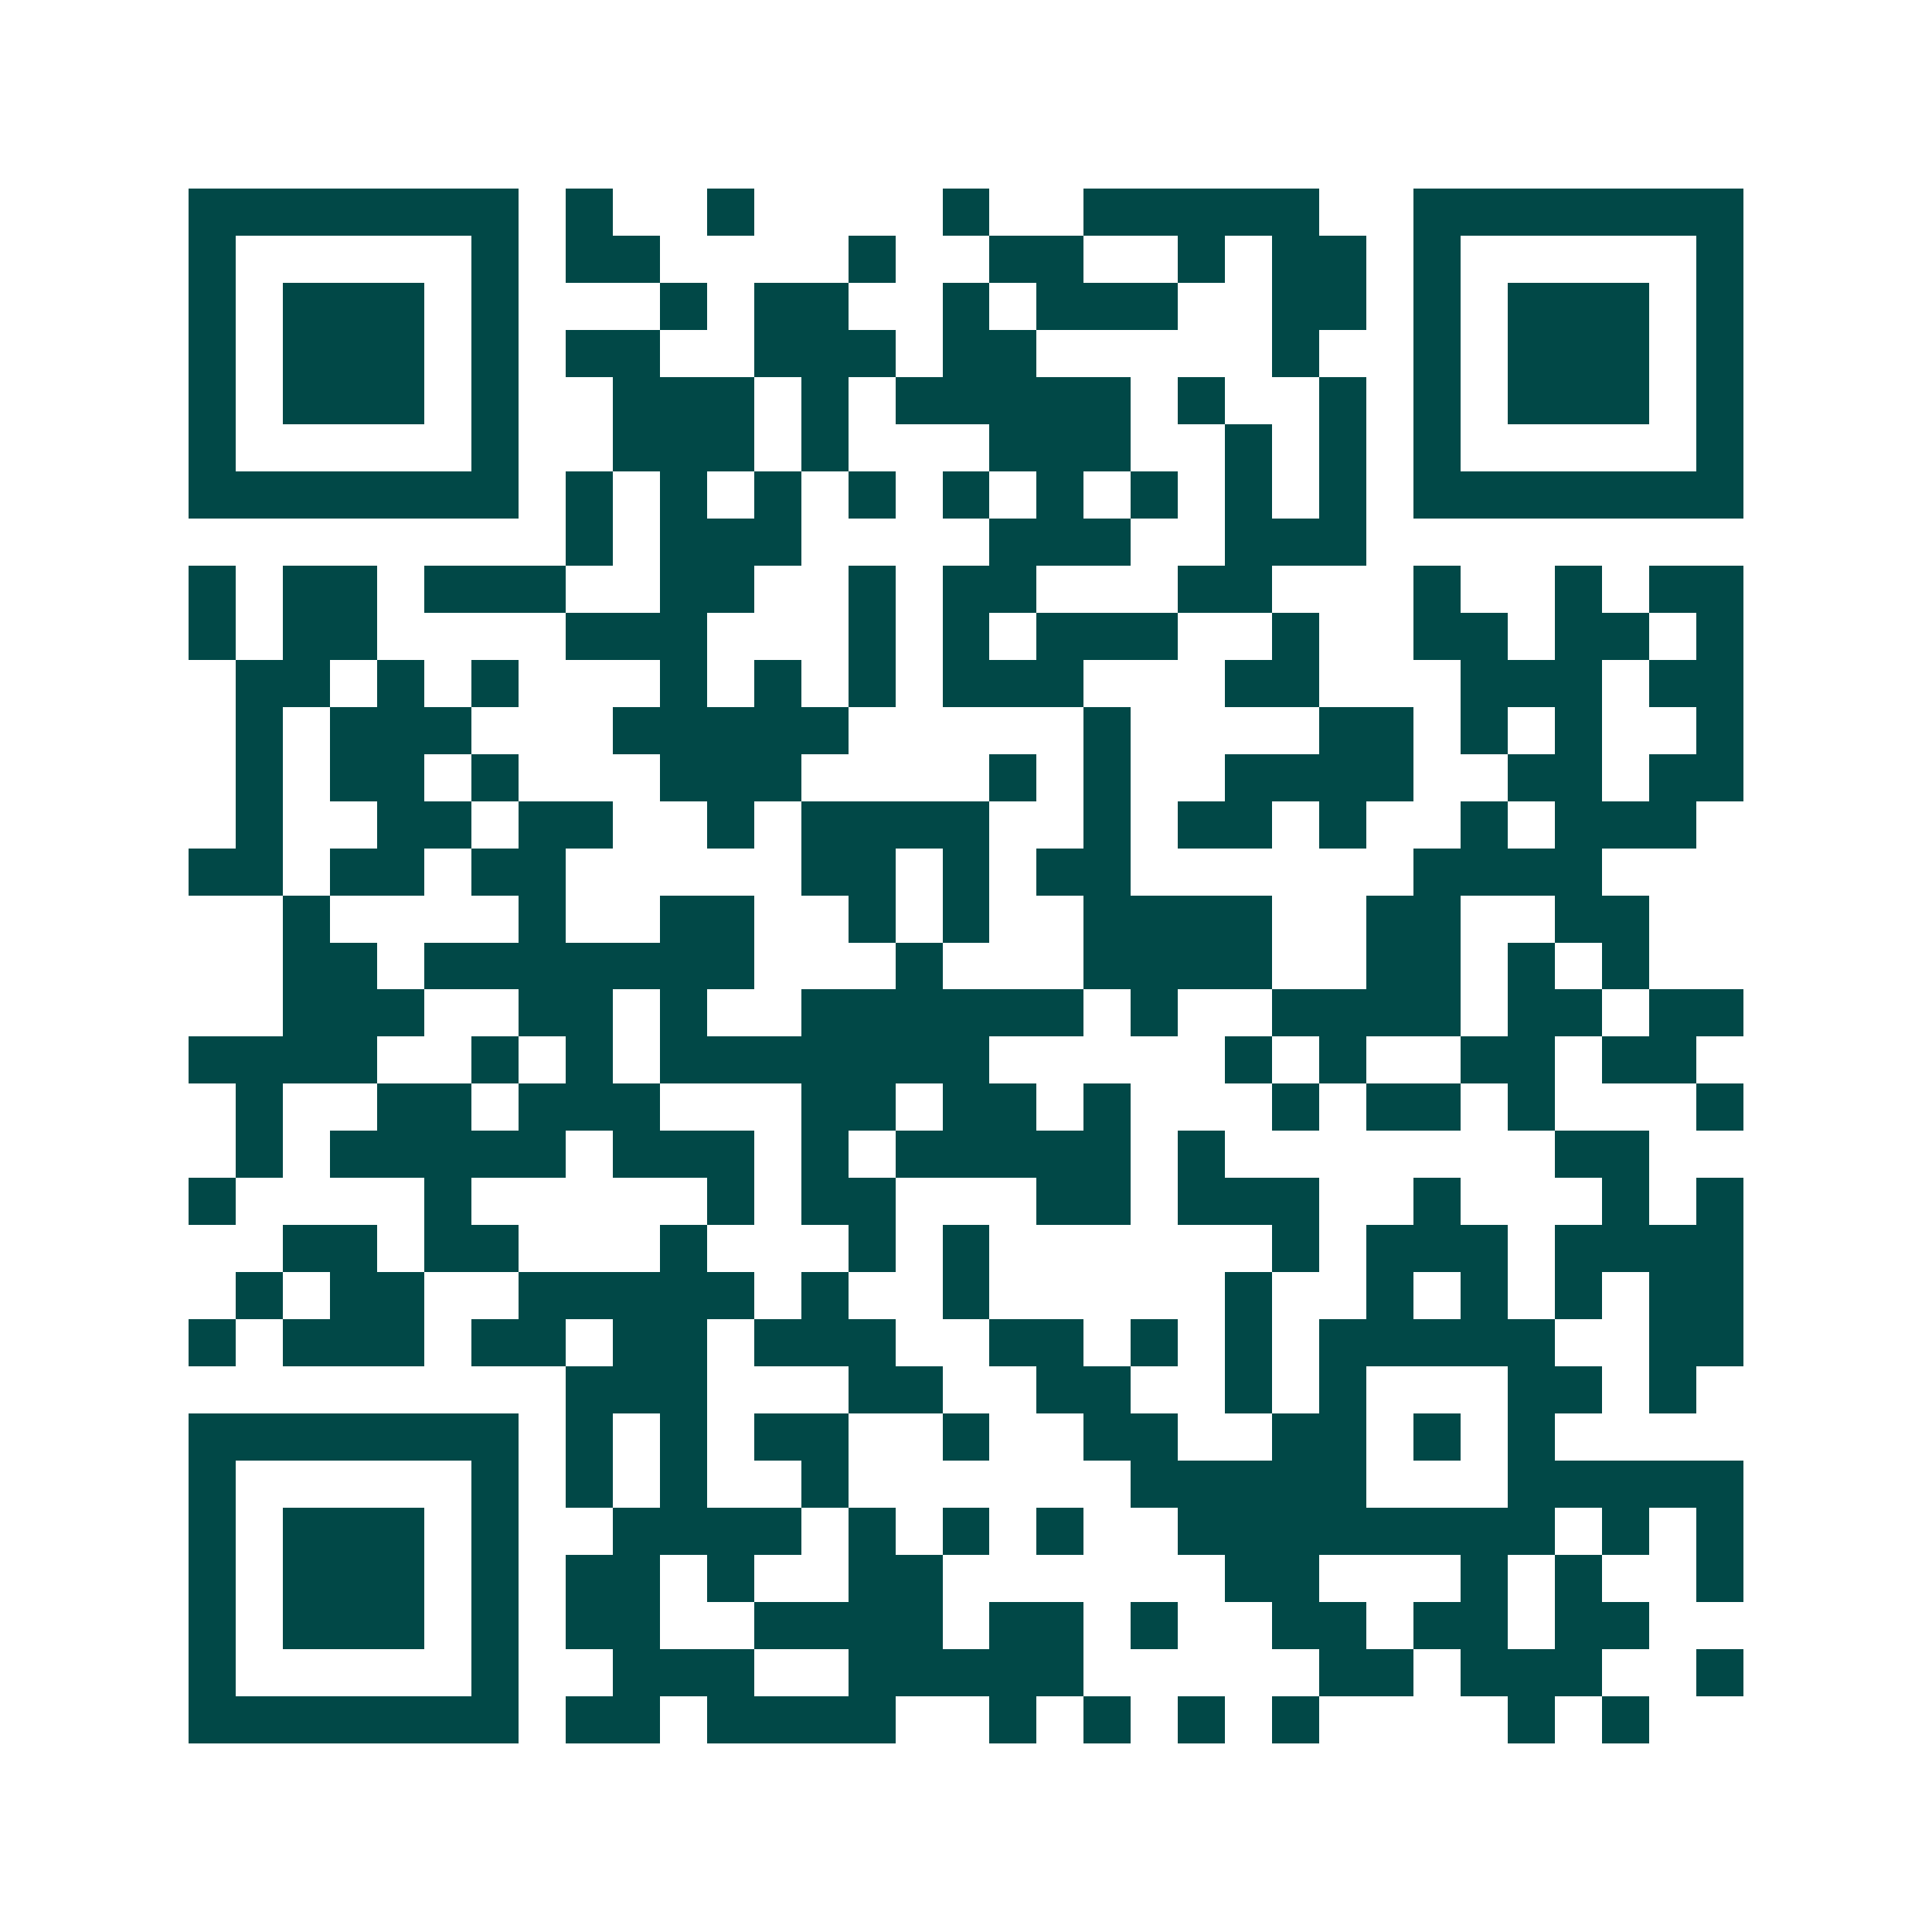 <svg xmlns="http://www.w3.org/2000/svg" width="200" height="200" viewBox="0 0 41 41" shape-rendering="crispEdges"><path fill="#ffffff" d="M0 0h41v41H0z"/><path stroke="#014847" d="M4 4.5h7m1 0h1m2 0h1m4 0h1m2 0h5m2 0h7M4 5.5h1m5 0h1m1 0h2m4 0h1m2 0h2m2 0h1m1 0h2m1 0h1m5 0h1M4 6.5h1m1 0h3m1 0h1m3 0h1m1 0h2m2 0h1m1 0h3m2 0h2m1 0h1m1 0h3m1 0h1M4 7.5h1m1 0h3m1 0h1m1 0h2m2 0h3m1 0h2m5 0h1m2 0h1m1 0h3m1 0h1M4 8.5h1m1 0h3m1 0h1m2 0h3m1 0h1m1 0h5m1 0h1m2 0h1m1 0h1m1 0h3m1 0h1M4 9.5h1m5 0h1m2 0h3m1 0h1m3 0h3m2 0h1m1 0h1m1 0h1m5 0h1M4 10.5h7m1 0h1m1 0h1m1 0h1m1 0h1m1 0h1m1 0h1m1 0h1m1 0h1m1 0h1m1 0h7M12 11.5h1m1 0h3m4 0h3m2 0h3M4 12.5h1m1 0h2m1 0h3m2 0h2m2 0h1m1 0h2m3 0h2m3 0h1m2 0h1m1 0h2M4 13.5h1m1 0h2m4 0h3m3 0h1m1 0h1m1 0h3m2 0h1m2 0h2m1 0h2m1 0h1M5 14.5h2m1 0h1m1 0h1m3 0h1m1 0h1m1 0h1m1 0h3m3 0h2m3 0h3m1 0h2M5 15.5h1m1 0h3m3 0h5m5 0h1m4 0h2m1 0h1m1 0h1m2 0h1M5 16.5h1m1 0h2m1 0h1m3 0h3m4 0h1m1 0h1m2 0h4m2 0h2m1 0h2M5 17.5h1m2 0h2m1 0h2m2 0h1m1 0h4m2 0h1m1 0h2m1 0h1m2 0h1m1 0h3M4 18.5h2m1 0h2m1 0h2m5 0h2m1 0h1m1 0h2m6 0h4M6 19.5h1m4 0h1m2 0h2m2 0h1m1 0h1m2 0h4m2 0h2m2 0h2M6 20.5h2m1 0h7m3 0h1m3 0h4m2 0h2m1 0h1m1 0h1M6 21.5h3m2 0h2m1 0h1m2 0h6m1 0h1m2 0h4m1 0h2m1 0h2M4 22.5h4m2 0h1m1 0h1m1 0h7m5 0h1m1 0h1m2 0h2m1 0h2M5 23.5h1m2 0h2m1 0h3m3 0h2m1 0h2m1 0h1m3 0h1m1 0h2m1 0h1m3 0h1M5 24.5h1m1 0h5m1 0h3m1 0h1m1 0h5m1 0h1m7 0h2M4 25.5h1m4 0h1m5 0h1m1 0h2m3 0h2m1 0h3m2 0h1m3 0h1m1 0h1M6 26.5h2m1 0h2m3 0h1m3 0h1m1 0h1m6 0h1m1 0h3m1 0h4M5 27.5h1m1 0h2m2 0h5m1 0h1m2 0h1m5 0h1m2 0h1m1 0h1m1 0h1m1 0h2M4 28.5h1m1 0h3m1 0h2m1 0h2m1 0h3m2 0h2m1 0h1m1 0h1m1 0h5m2 0h2M12 29.5h3m3 0h2m2 0h2m2 0h1m1 0h1m3 0h2m1 0h1M4 30.5h7m1 0h1m1 0h1m1 0h2m2 0h1m2 0h2m2 0h2m1 0h1m1 0h1M4 31.5h1m5 0h1m1 0h1m1 0h1m2 0h1m6 0h5m3 0h5M4 32.5h1m1 0h3m1 0h1m2 0h4m1 0h1m1 0h1m1 0h1m2 0h8m1 0h1m1 0h1M4 33.5h1m1 0h3m1 0h1m1 0h2m1 0h1m2 0h2m6 0h2m3 0h1m1 0h1m2 0h1M4 34.5h1m1 0h3m1 0h1m1 0h2m2 0h4m1 0h2m1 0h1m2 0h2m1 0h2m1 0h2M4 35.5h1m5 0h1m2 0h3m2 0h5m5 0h2m1 0h3m2 0h1M4 36.5h7m1 0h2m1 0h4m2 0h1m1 0h1m1 0h1m1 0h1m4 0h1m1 0h1"/></svg>

